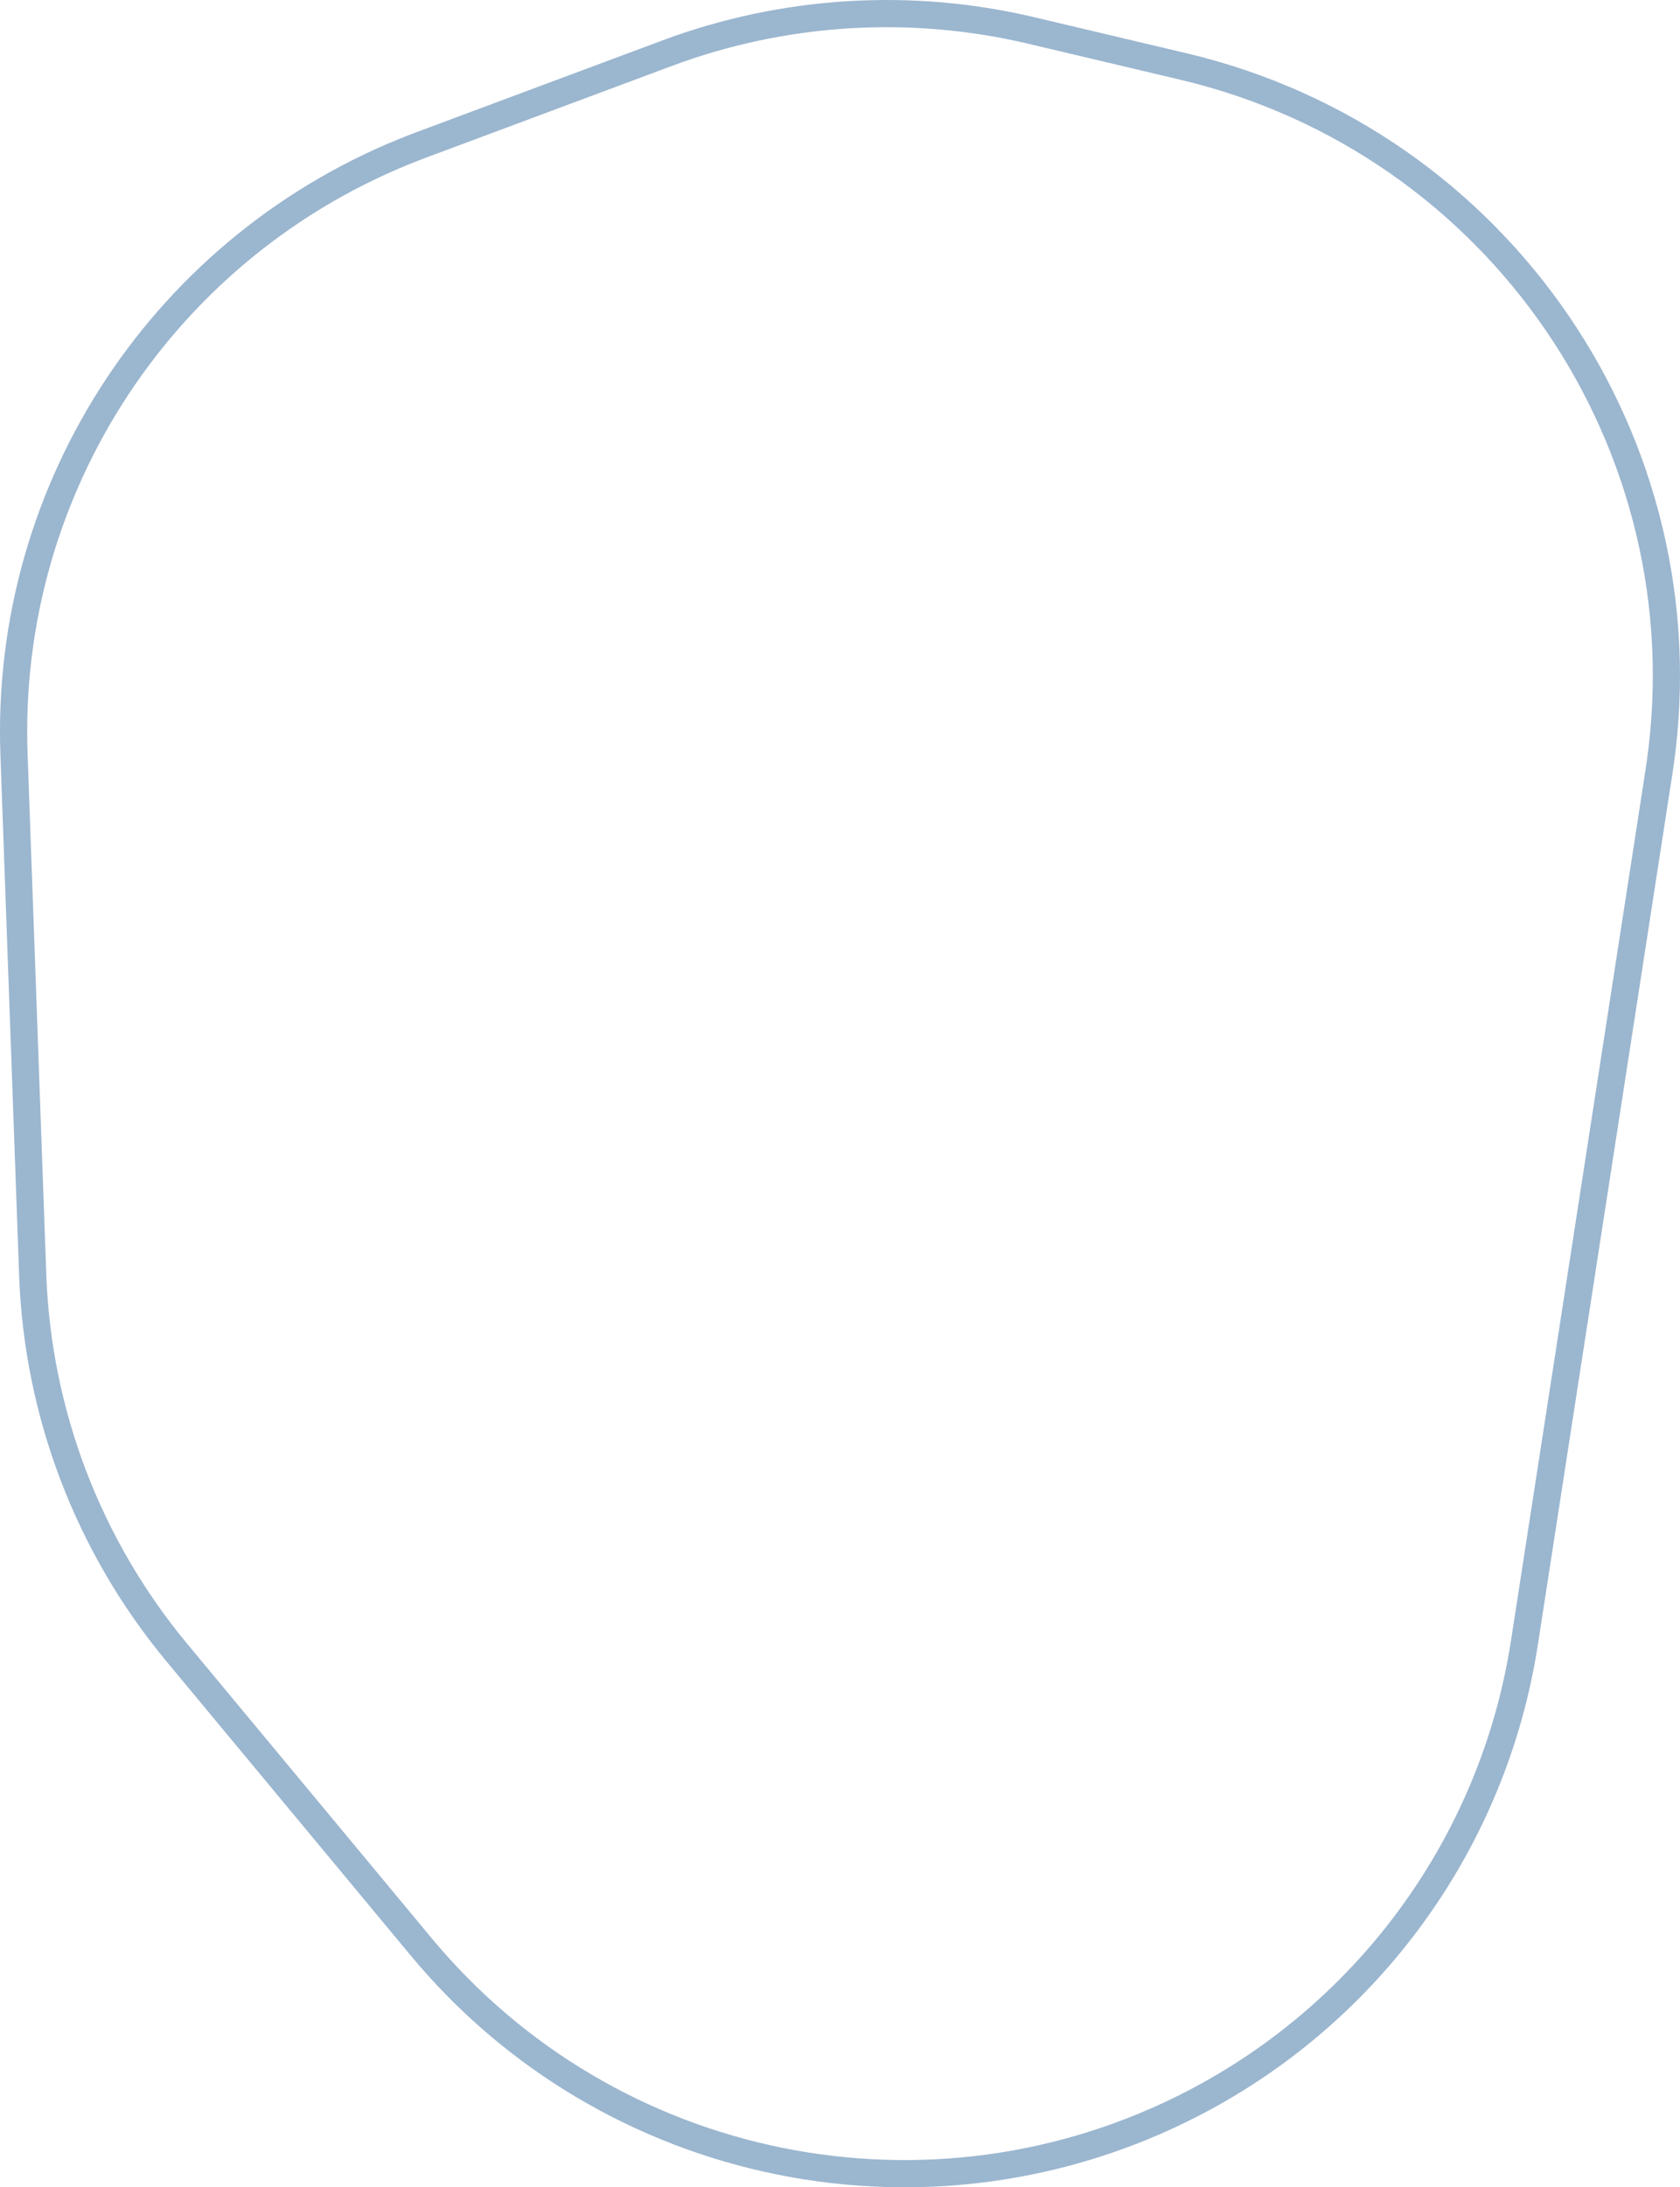 <svg width="309" height="402" viewBox="0 0 309 402" fill="none" xmlns="http://www.w3.org/2000/svg">
<path d="M219.493 386.551C171.284 411.511 112.157 399.556 77.493 357.843L32.501 303.699C16.242 284.132 6.93 259.745 6.017 234.347L2.574 138.597C0.809 89.462 30.506 44.674 76.421 27.035L77.509 26.623L122.685 9.782L122.686 9.782C144.116 1.792 167.442 0.342 189.701 5.607L217.71 12.233C275.803 25.974 313.715 81.608 305.344 140.416L305.138 141.806L280.383 301.915L280.383 301.916C274.774 338.197 252.155 369.638 219.493 386.551Z" stroke="#9BB6CF" stroke-width="5"/>
</svg>

